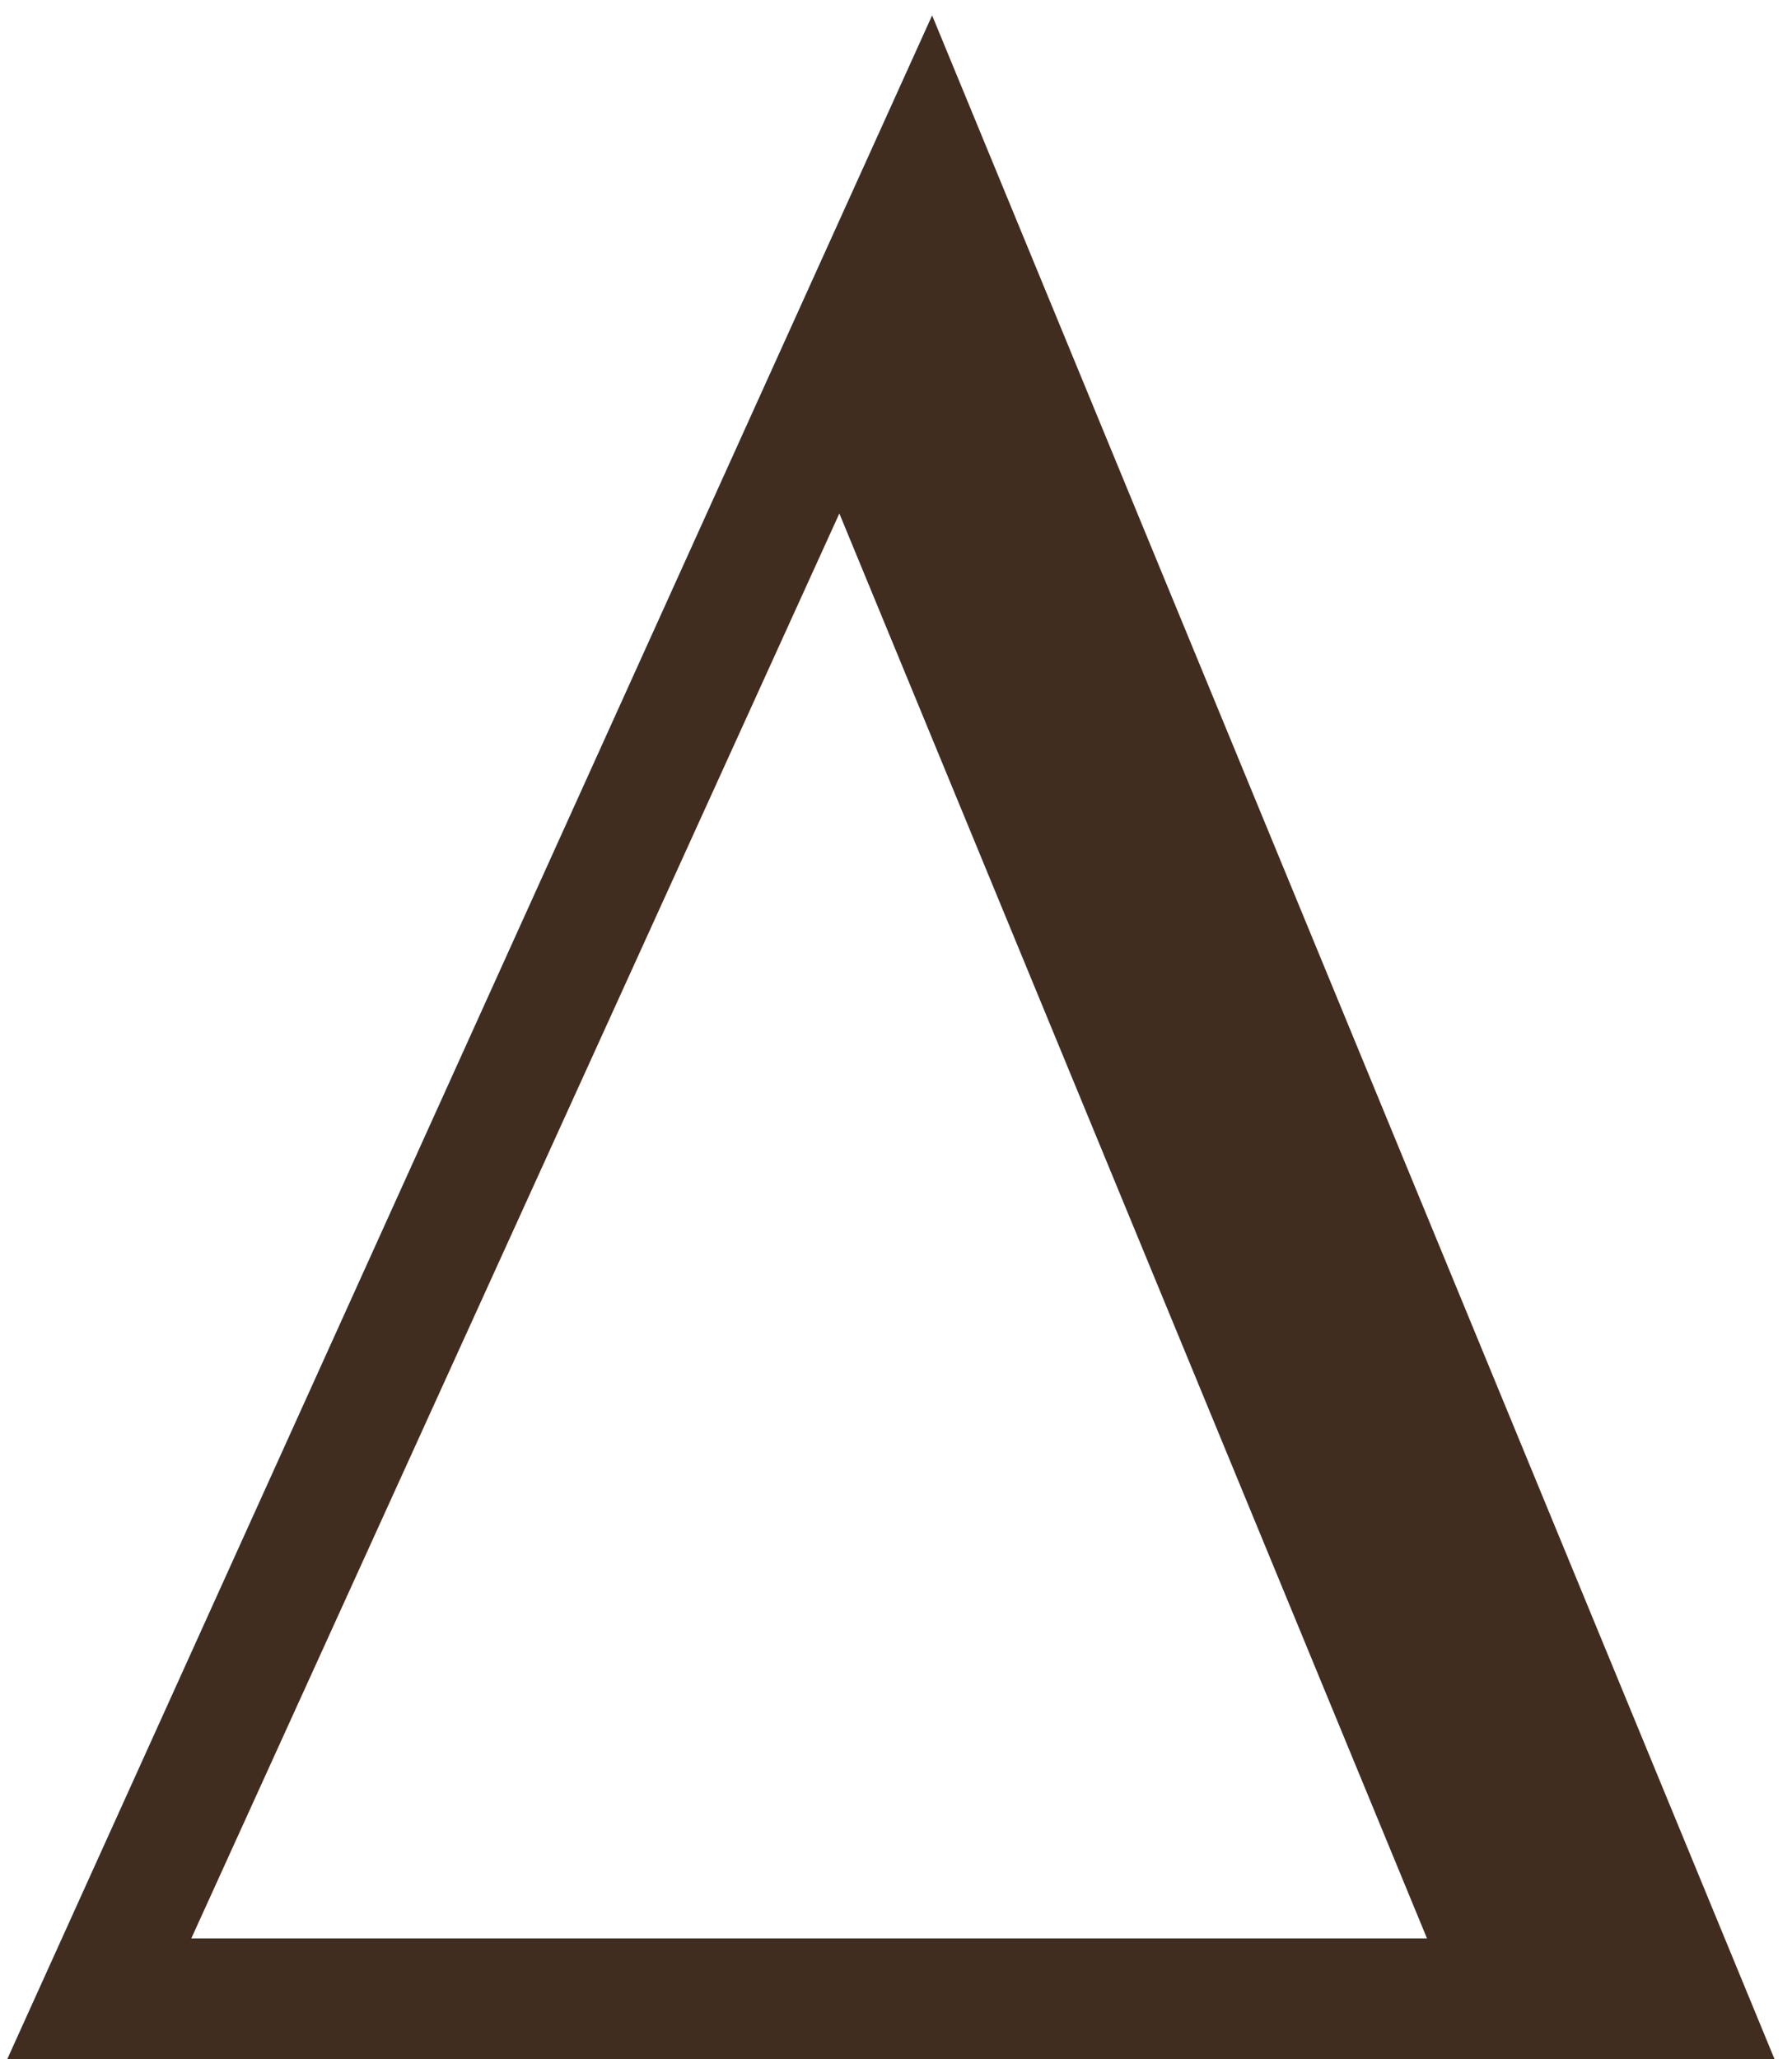 <?xml version="1.0" encoding="UTF-8"?> <svg xmlns="http://www.w3.org/2000/svg" width="101" height="116" viewBox="0 0 101 116" fill="none"><path d="M100.017 116H0.407L52.536 0.868L100.017 116ZM80.427 109.193L47.307 28.925L10.783 109.193H80.427Z" fill="#402D1F"></path></svg> 